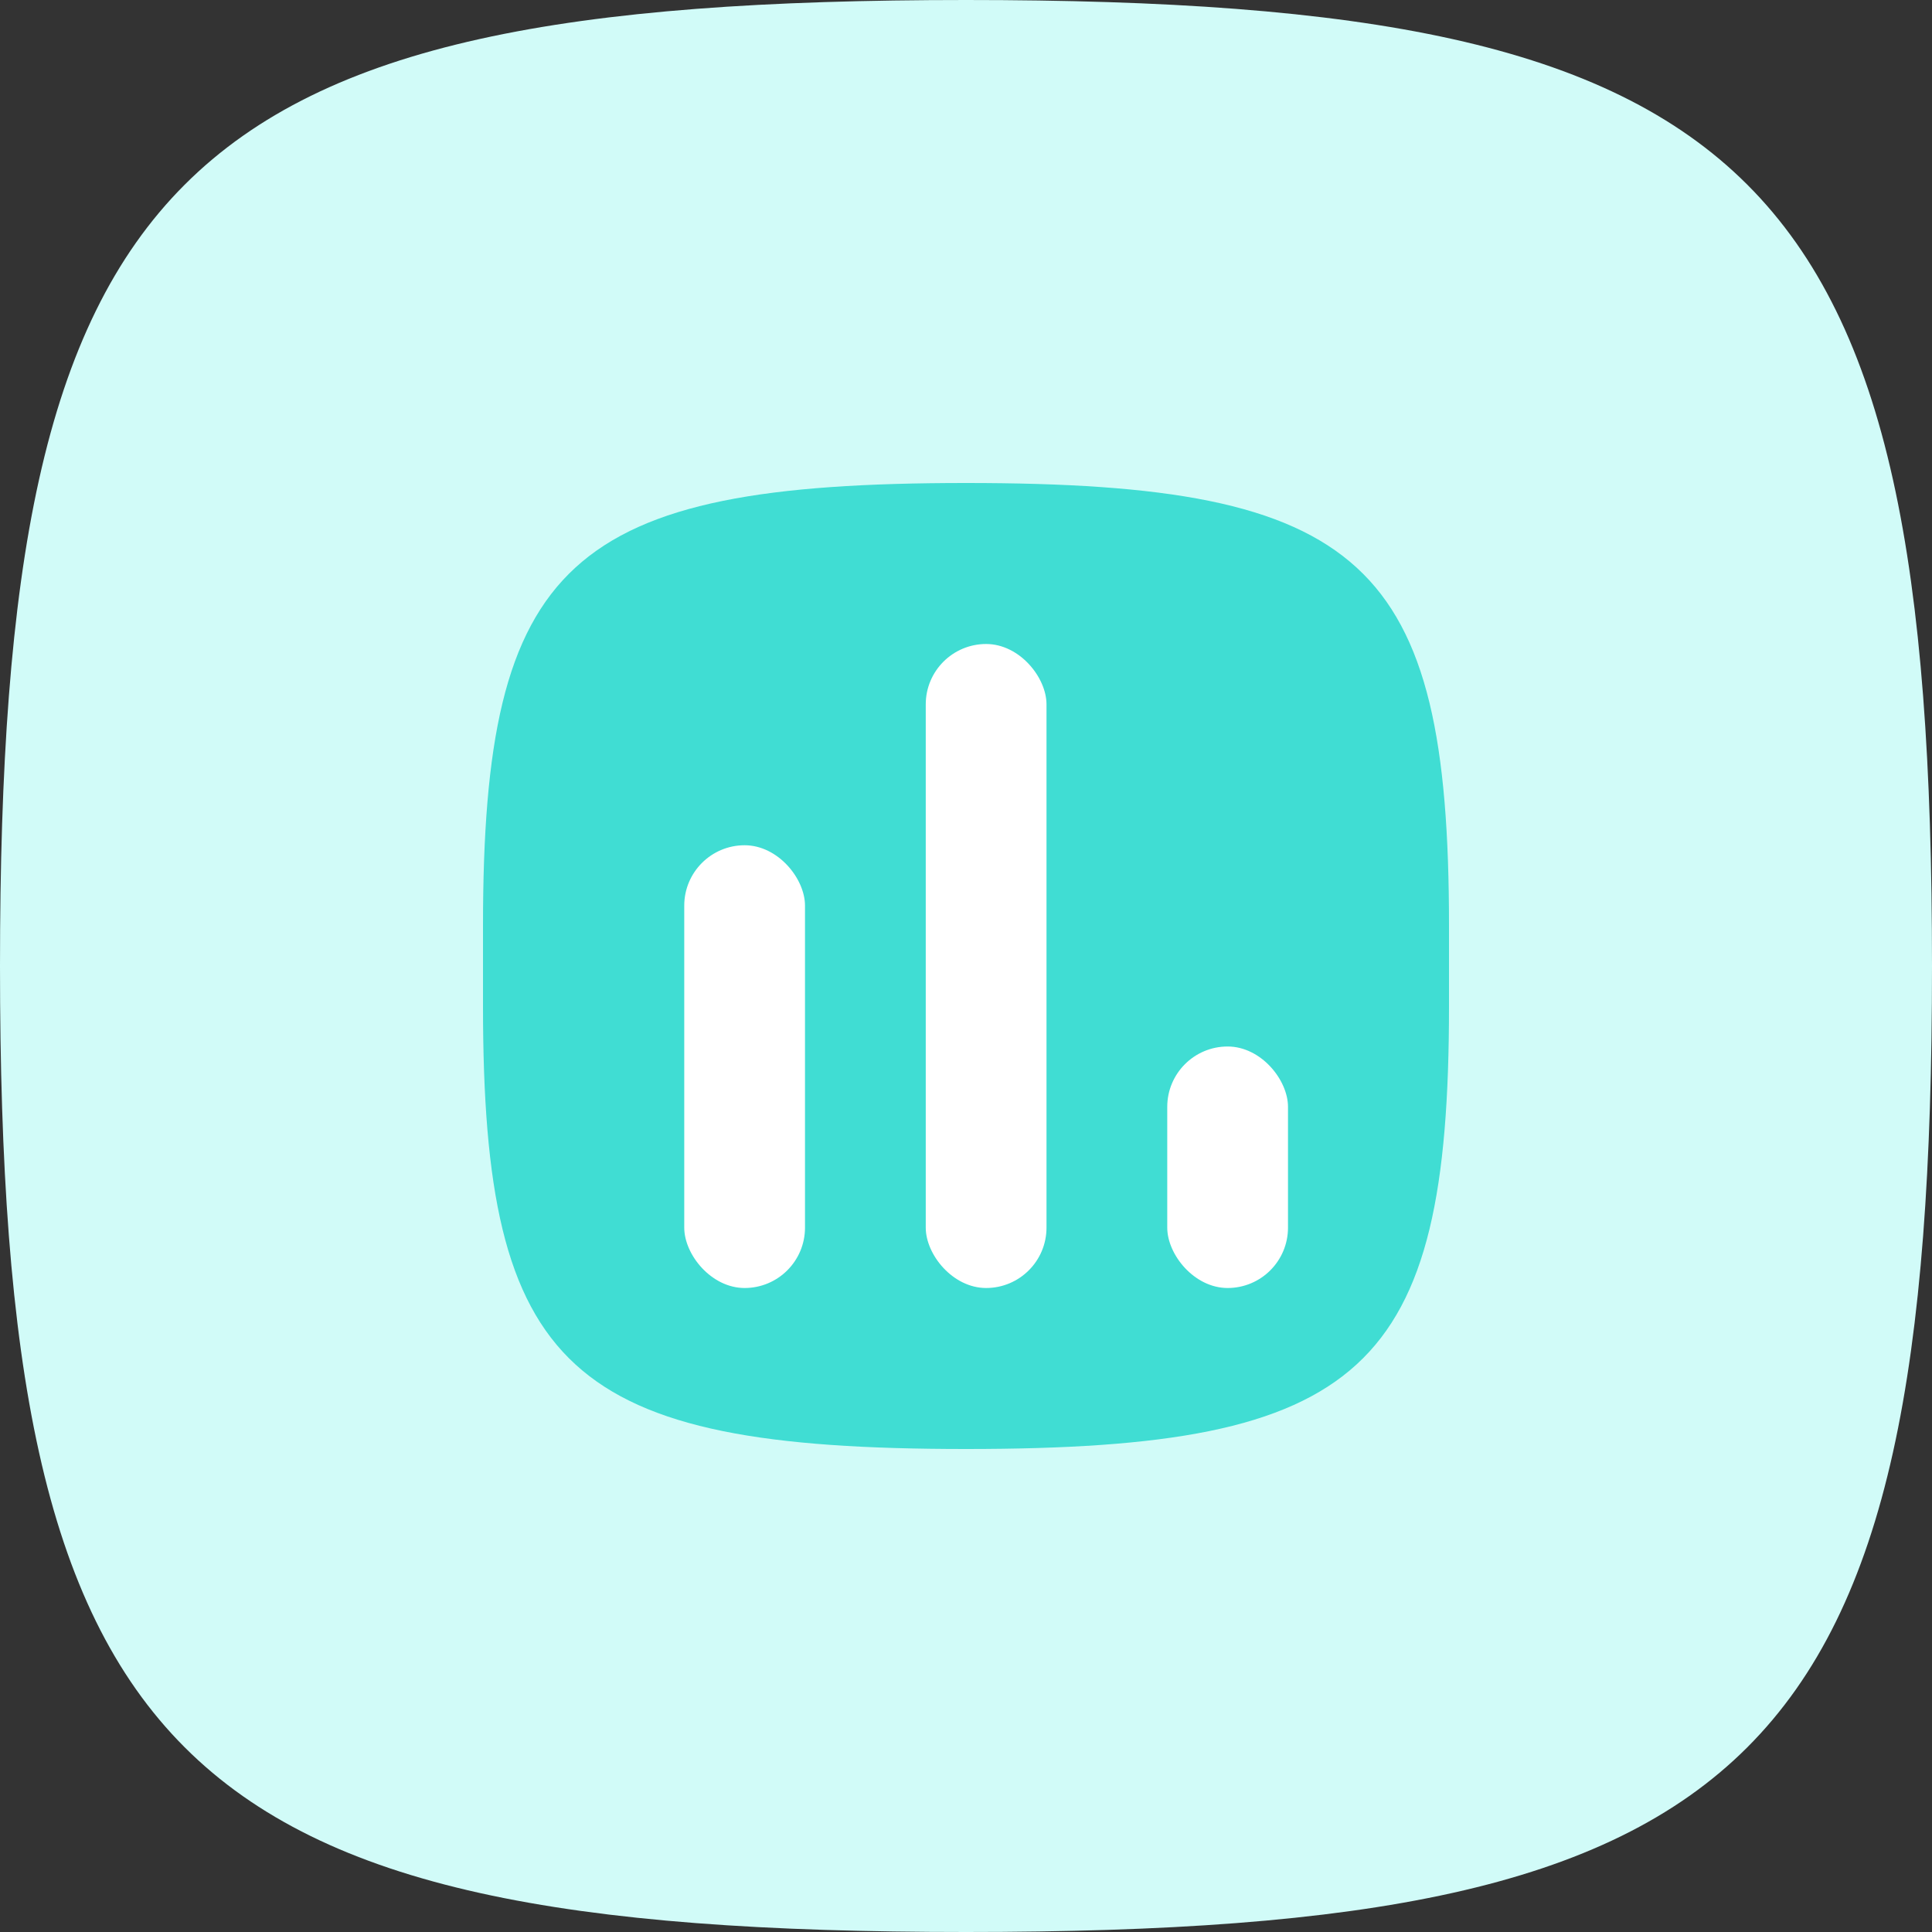<svg width="48" height="48" viewBox="0 0 48 48" fill="none" xmlns="http://www.w3.org/2000/svg">
<rect x="0" y="0" width="48" height="48" fill="#333333" stroke="none"/>
<path d="M0 24C0 4.236 4.236 0 24 0C43.764 0 48 4.236 48 24C48 43.764 43.764 48 24 48C4.236 48 0 43.764 0 24Z" fill="#D1FBF8"/>
<path d="M12 23C12 13.941 14.118 12 24 12C33.882 12 36 13.941 36 23V25C36 34.059 33.882 36 24 36C14.118 36 12 34.059 12 25V23Z" fill="#40DDD3"/>
<rect x="17" y="21" width="3" height="11" rx="1.5" fill="white"/>
<rect x="23" y="16" width="3" height="16" rx="1.5" fill="white"/>
<rect x="29" y="26" width="3" height="6" rx="1.5" fill="white"/>
</svg>
